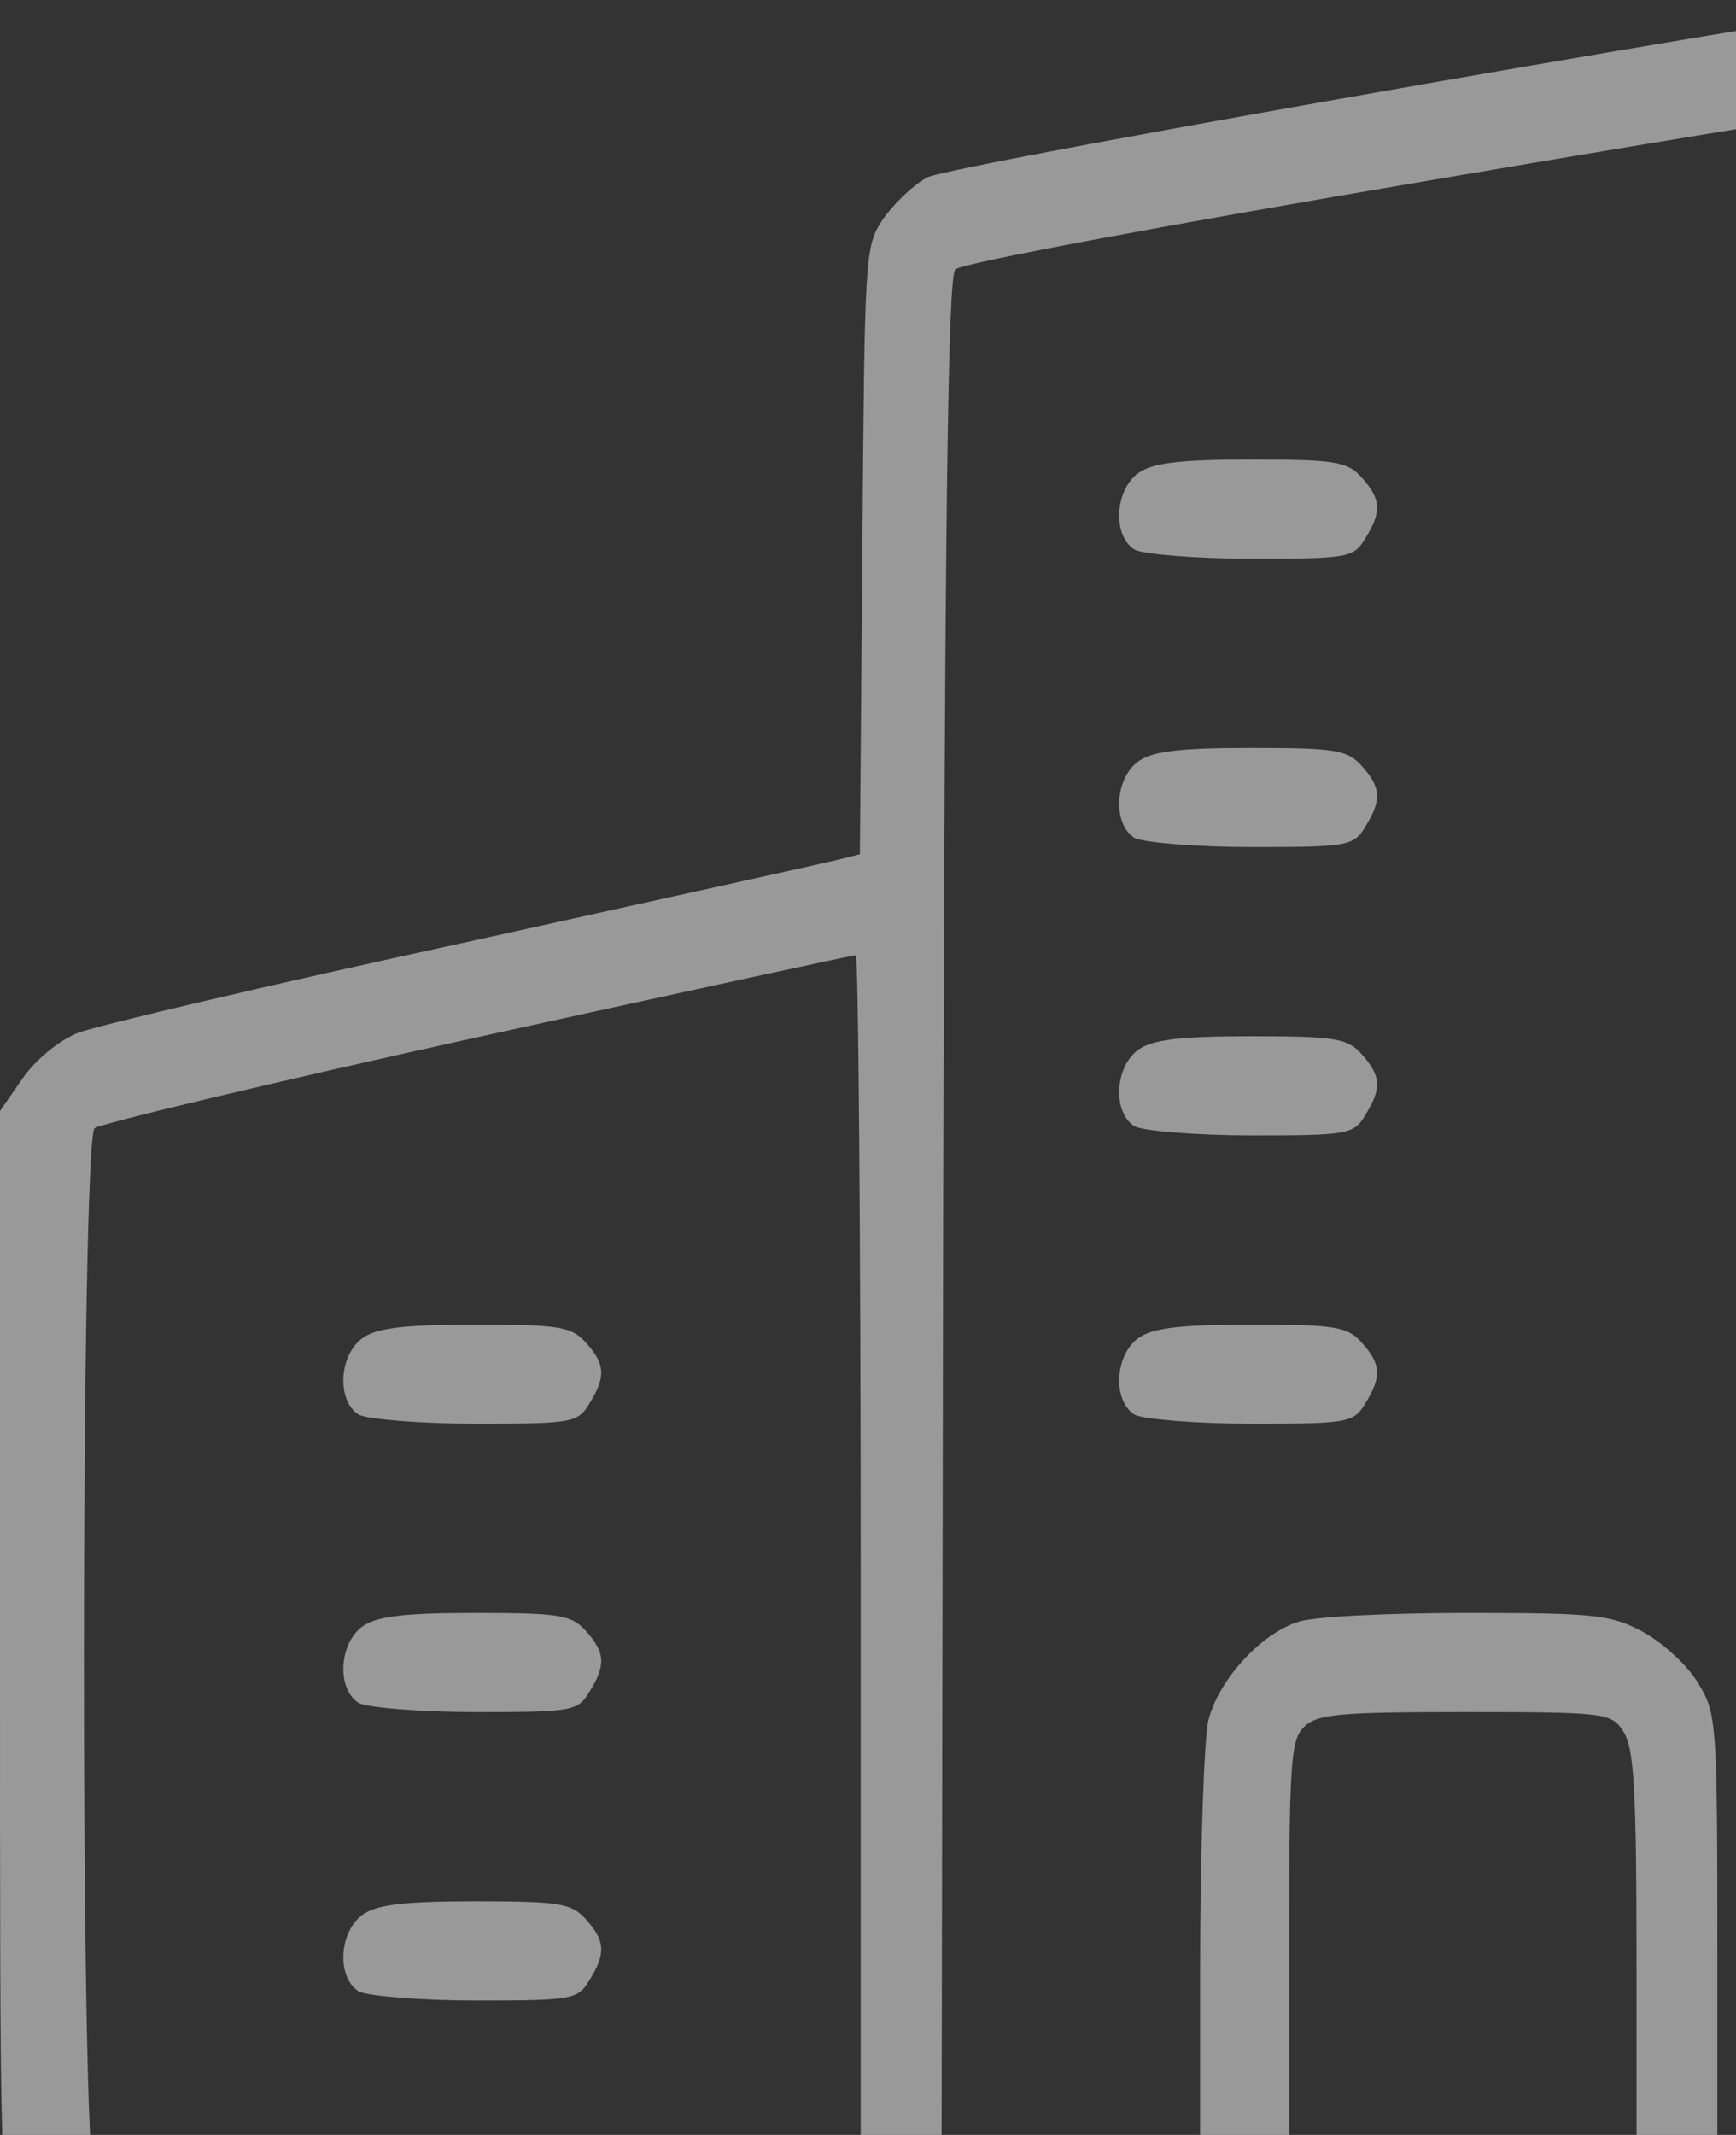 <svg width="318" height="391" viewBox="0 0 318 391" fill="none" xmlns="http://www.w3.org/2000/svg">
<rect x="0" y="0" width="318" height="391" fill="#333333" stroke="none"/>
<g opacity="0.5">
<path d="M364.177 2.31C370.246 5.281 376.464 13.697 377.5 20.299C377.944 23.269 378.093 110.405 377.944 214.044C377.5 401.354 377.5 402.509 374.392 406.965C372.763 409.44 369.506 413.071 367.286 414.886C363.289 418.352 362.696 418.352 188.75 418.352C14.804 418.352 14.212 418.352 10.215 414.886C7.994 413.071 4.737 409.44 3.109 406.965C9.69507e-06 402.509 9.69507e-06 400.859 9.69507e-06 302.996V203.482L3.997 197.706C6.514 194.076 10.659 190.61 14.36 189.125C17.913 187.804 50.037 180.213 85.863 172.457C121.688 164.535 152.481 157.769 154.257 157.274L157.514 156.449L157.958 100.999C158.402 46.538 158.402 45.218 161.659 40.267C163.583 37.462 167.136 33.996 169.801 32.511C174.39 30.035 347.152 -5.42402e-06 355.739 -5.42402e-06C357.959 0.165 361.808 1.155 364.177 2.31ZM263.066 32.841C215.249 40.928 176.019 48.189 174.983 49.344C173.65 50.829 173.058 92.747 172.762 226.092L172.466 401.024H196.152H219.838V360.921C219.838 338.972 220.579 318.343 221.319 315.208C223.095 307.782 230.941 299.2 237.751 297.055C240.416 296.064 254.48 295.404 268.691 295.404C292.674 295.404 295.19 295.734 301.26 299.035C304.961 301.18 309.402 305.306 311.179 308.442C314.436 313.888 314.584 315.208 314.584 357.456V401.024H336.493C351.593 401.024 358.995 400.364 360.18 399.043C362.696 396.238 362.696 22.939 360.18 20.134C359.143 18.979 356.331 18.153 353.814 18.153C351.445 18.153 310.587 24.755 263.066 32.841ZM87.491 189.95C50.037 198.201 18.357 205.793 17.321 206.618C14.804 209.093 14.656 396.073 17.321 399.043C18.653 400.529 36.418 401.024 88.379 401.024H157.662V287.978C157.662 225.761 157.218 174.932 156.774 174.932C156.182 174.932 125.093 181.698 87.491 189.95ZM238.787 316.363C236.419 318.839 236.123 322.469 236.123 360.096V401.024H267.951H299.78V360.921C299.78 327.42 299.336 320.324 297.411 317.188C295.19 313.723 294.45 313.558 268.395 313.558C245.449 313.558 241.156 313.888 238.787 316.363Z" fill="white"/>
<path d="M249.446 87.466C252.999 91.427 253.147 93.737 250.038 98.688C247.966 102.154 246.781 102.319 229.313 102.319C219.098 102.319 209.475 101.494 207.847 100.669C203.85 98.193 204.146 90.107 208.291 86.806C210.808 84.826 215.693 84.165 229.017 84.165C244.561 84.165 246.781 84.496 249.446 87.466Z" fill="white"/>
<path d="M249.446 140.276C252.999 144.236 253.147 146.547 250.038 151.498C247.966 154.963 246.781 155.128 229.313 155.128C219.098 155.128 209.475 154.303 207.847 153.478C203.85 151.003 204.146 142.916 208.291 139.616C210.808 137.635 215.693 136.975 229.017 136.975C244.561 136.975 246.781 137.305 249.446 140.276Z" fill="white"/>
<path d="M249.446 193.085C252.999 197.046 253.147 199.356 250.038 204.307C247.966 207.773 246.781 207.938 229.313 207.938C219.098 207.938 209.475 207.113 207.847 206.288C203.85 203.812 204.146 195.726 208.291 192.425C210.808 190.445 215.693 189.785 229.017 189.785C244.561 189.785 246.781 190.115 249.446 193.085Z" fill="white"/>
<path d="M249.446 245.895C252.999 249.856 253.147 252.166 250.038 257.117C247.966 260.583 246.781 260.748 229.313 260.748C219.098 260.748 209.475 259.923 207.847 259.097C203.85 256.622 204.146 248.536 208.291 245.235C210.808 243.255 215.693 242.594 229.017 242.594C244.561 242.594 246.781 242.925 249.446 245.895Z" fill="white"/>
<path d="M107.329 245.895C110.882 249.856 111.03 252.166 107.921 257.117C105.849 260.583 104.664 260.748 87.195 260.748C76.981 260.748 67.358 259.923 65.73 259.097C61.733 256.622 62.029 248.536 66.174 245.235C68.691 243.255 73.576 242.594 86.9 242.594C102.444 242.594 104.664 242.925 107.329 245.895Z" fill="white"/>
<path d="M107.329 298.705C110.882 302.666 111.03 304.976 107.921 309.927C105.849 313.393 104.664 313.558 87.195 313.558C76.981 313.558 67.358 312.732 65.73 311.907C61.733 309.432 62.029 301.345 66.174 298.045C68.691 296.064 73.576 295.404 86.9 295.404C102.444 295.404 104.664 295.734 107.329 298.705Z" fill="white"/>
<path d="M107.329 351.514C110.882 355.475 111.03 357.786 107.921 362.737C105.849 366.202 104.664 366.367 87.195 366.367C76.981 366.367 67.358 365.542 65.73 364.717C61.733 362.241 62.029 354.155 66.174 350.854C68.691 348.874 73.576 348.214 86.9 348.214C102.444 348.214 104.664 348.544 107.329 351.514Z" fill="white"/>
</g>
</svg>

